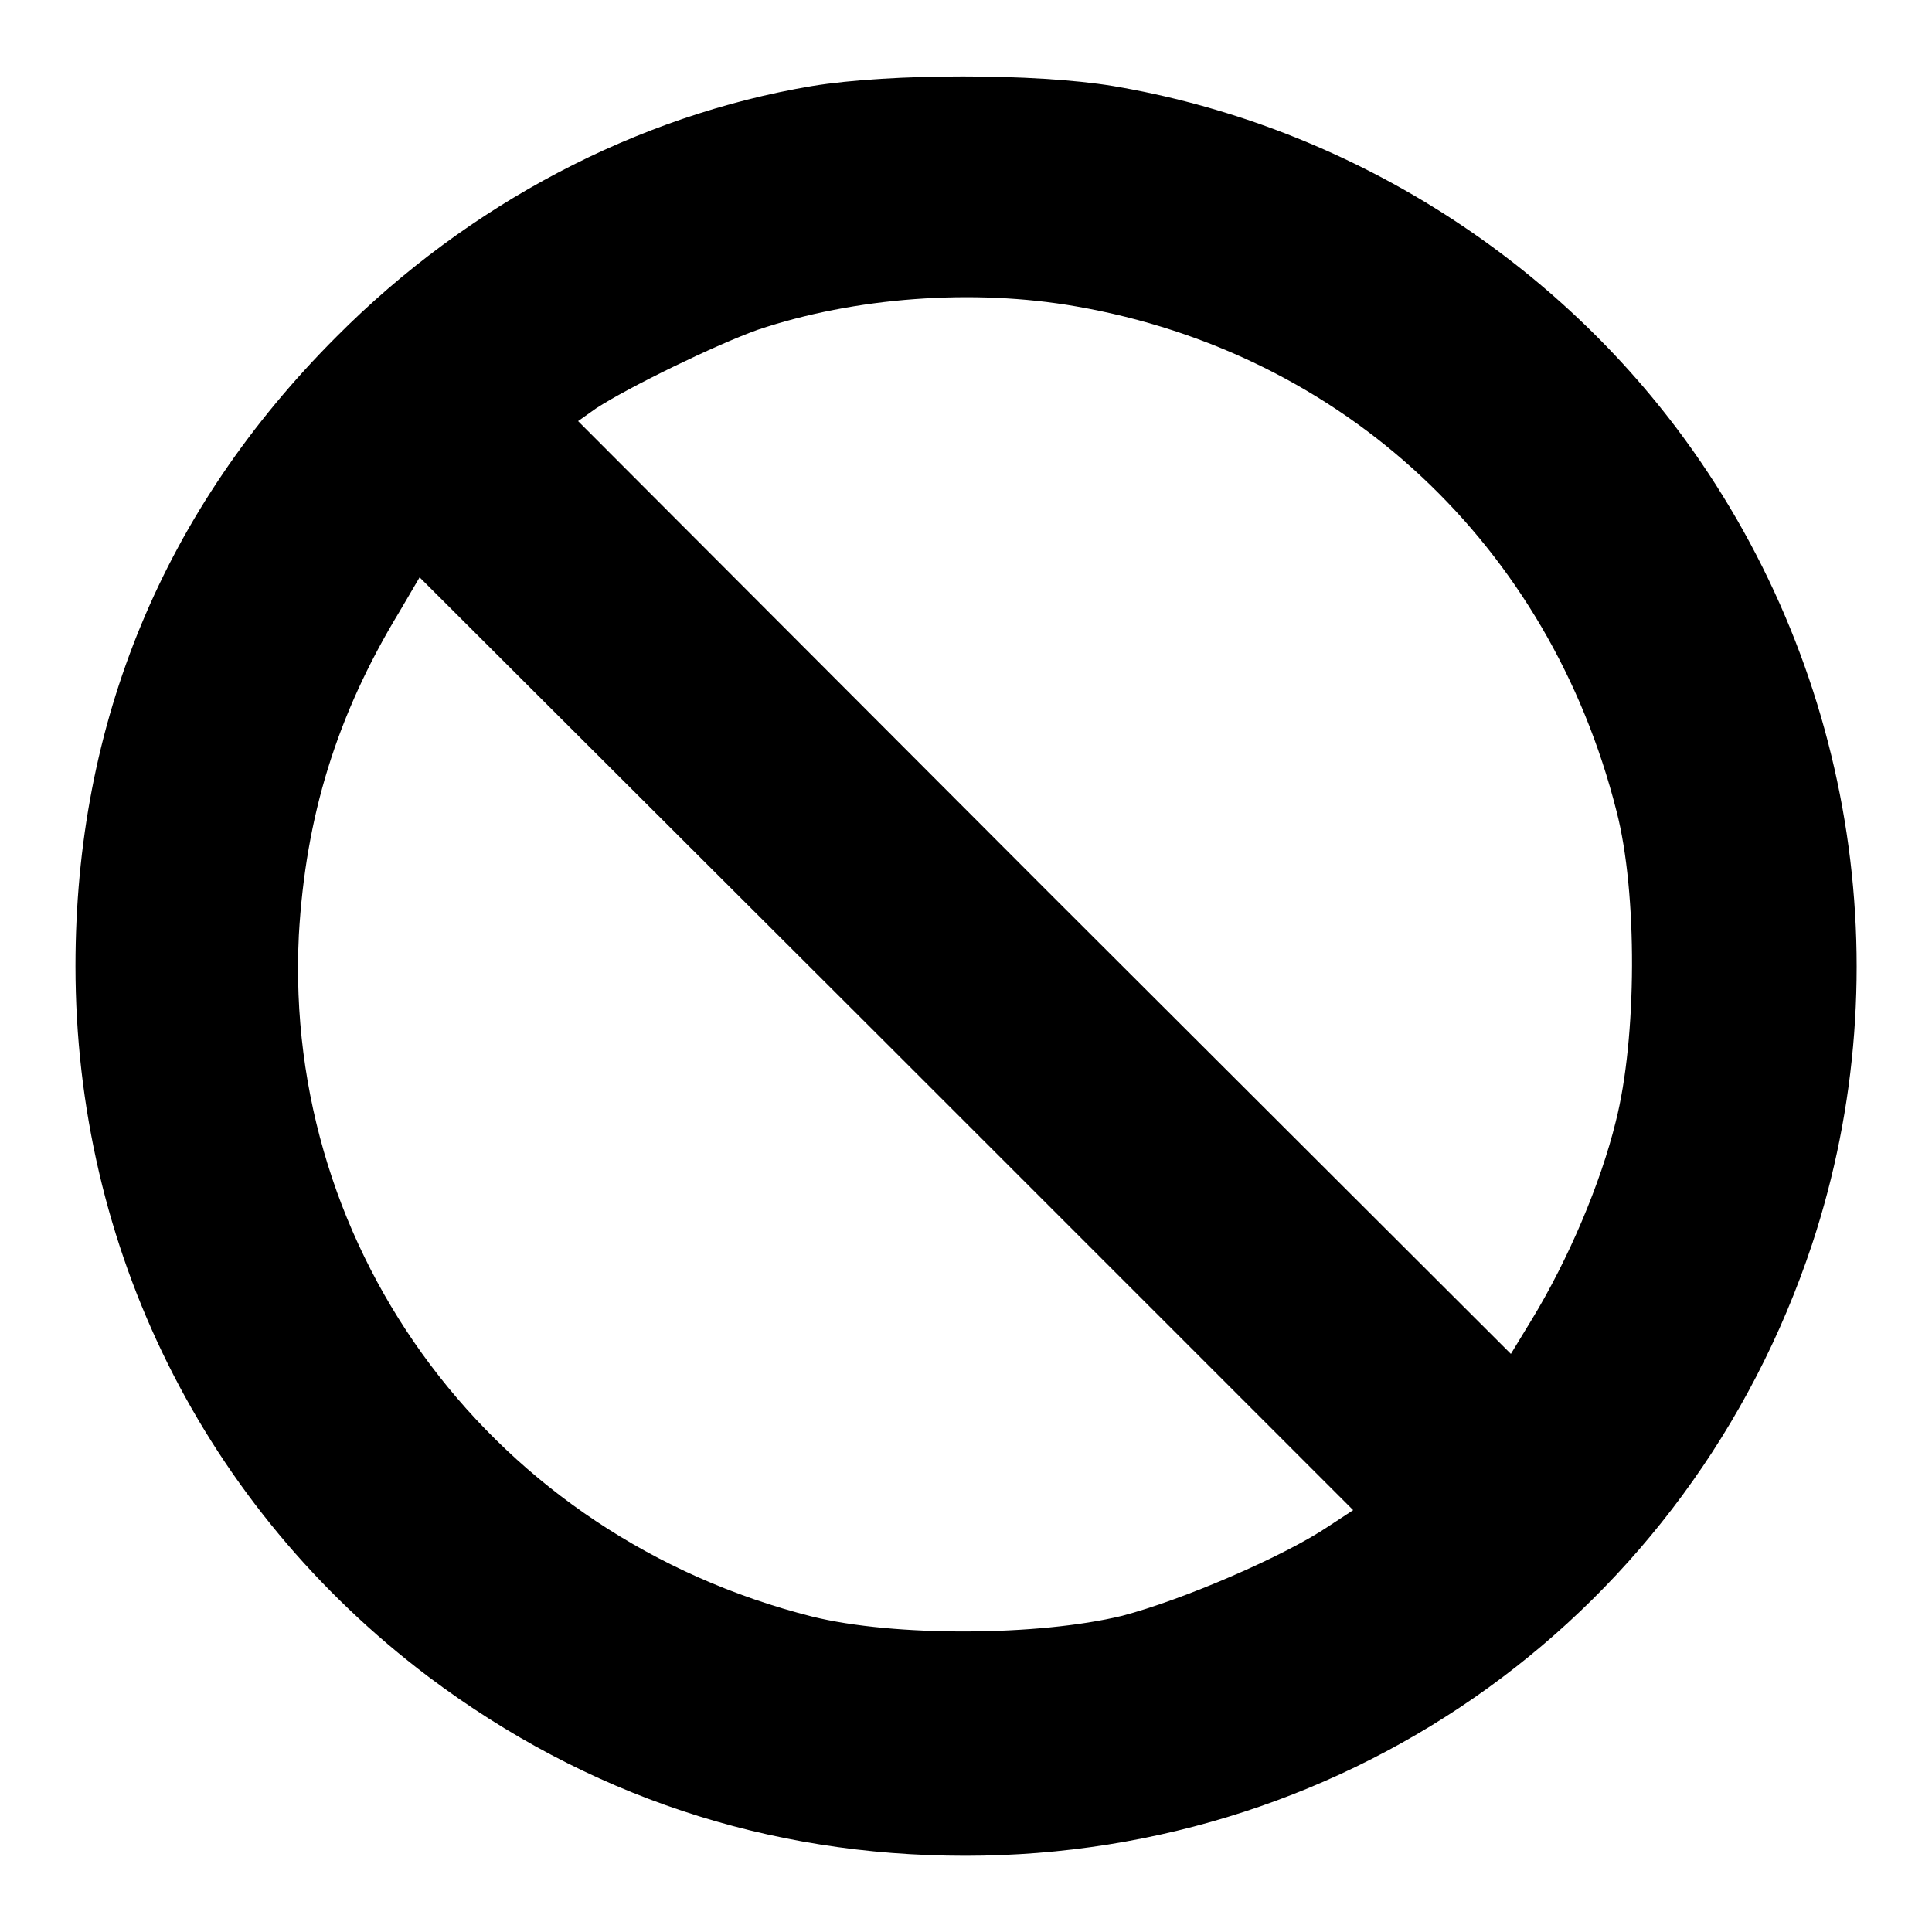 <?xml version="1.0" encoding="utf-8"?>
<!-- Svg Vector Icons : http://www.onlinewebfonts.com/icon -->
<!DOCTYPE svg PUBLIC "-//W3C//DTD SVG 1.1//EN" "http://www.w3.org/Graphics/SVG/1.1/DTD/svg11.dtd">
<svg version="1.1" xmlns="http://www.w3.org/2000/svg" xmlns:xlink="http://www.w3.org/1999/xlink" x="0px" y="0px" viewBox="0 0 256 256" enable-background="new 0 0 256 256" xml:space="preserve">
<g><g><g><path fill="#000000" d="M107.6,11.4c-23.2,3.9-45.5,15.6-63,33.2C21.7,67.5,10,95.7,10,128c0,37.4,17,71.7,46.8,94.2c20.9,15.7,44.9,23.7,71.1,23.7c51.3,0,96-32.3,112.2-81c12.1-36.6,5.4-77.1-17.9-108.1c-18.1-24-45.1-40.4-74.7-45.4C137.2,9.7,118,9.7,107.6,11.4z M142.6,40.6c35.5,6.2,62.7,31.7,71.6,66.9c2.8,10.8,2.7,30.1-0.1,41.1c-2,8.2-6.3,18.3-11.1,26.2l-2.8,4.6l-61.9-61.8L76.6,55.8l2.4-1.7c4.3-2.8,15.8-8.4,21.4-10.4C113.2,39.4,128.9,38.2,142.6,40.6z M176.1,202.2c-5.9,4-19.4,9.8-27.4,11.9c-11.1,2.7-30.2,2.8-41.1,0.1c-42-10.6-70.1-48.1-68-90.3c0.9-15.7,5-29.1,13.3-42.8l2.7-4.6l61.9,61.8l61.8,61.8L176.1,202.2z"/></g></g></g>
</svg>